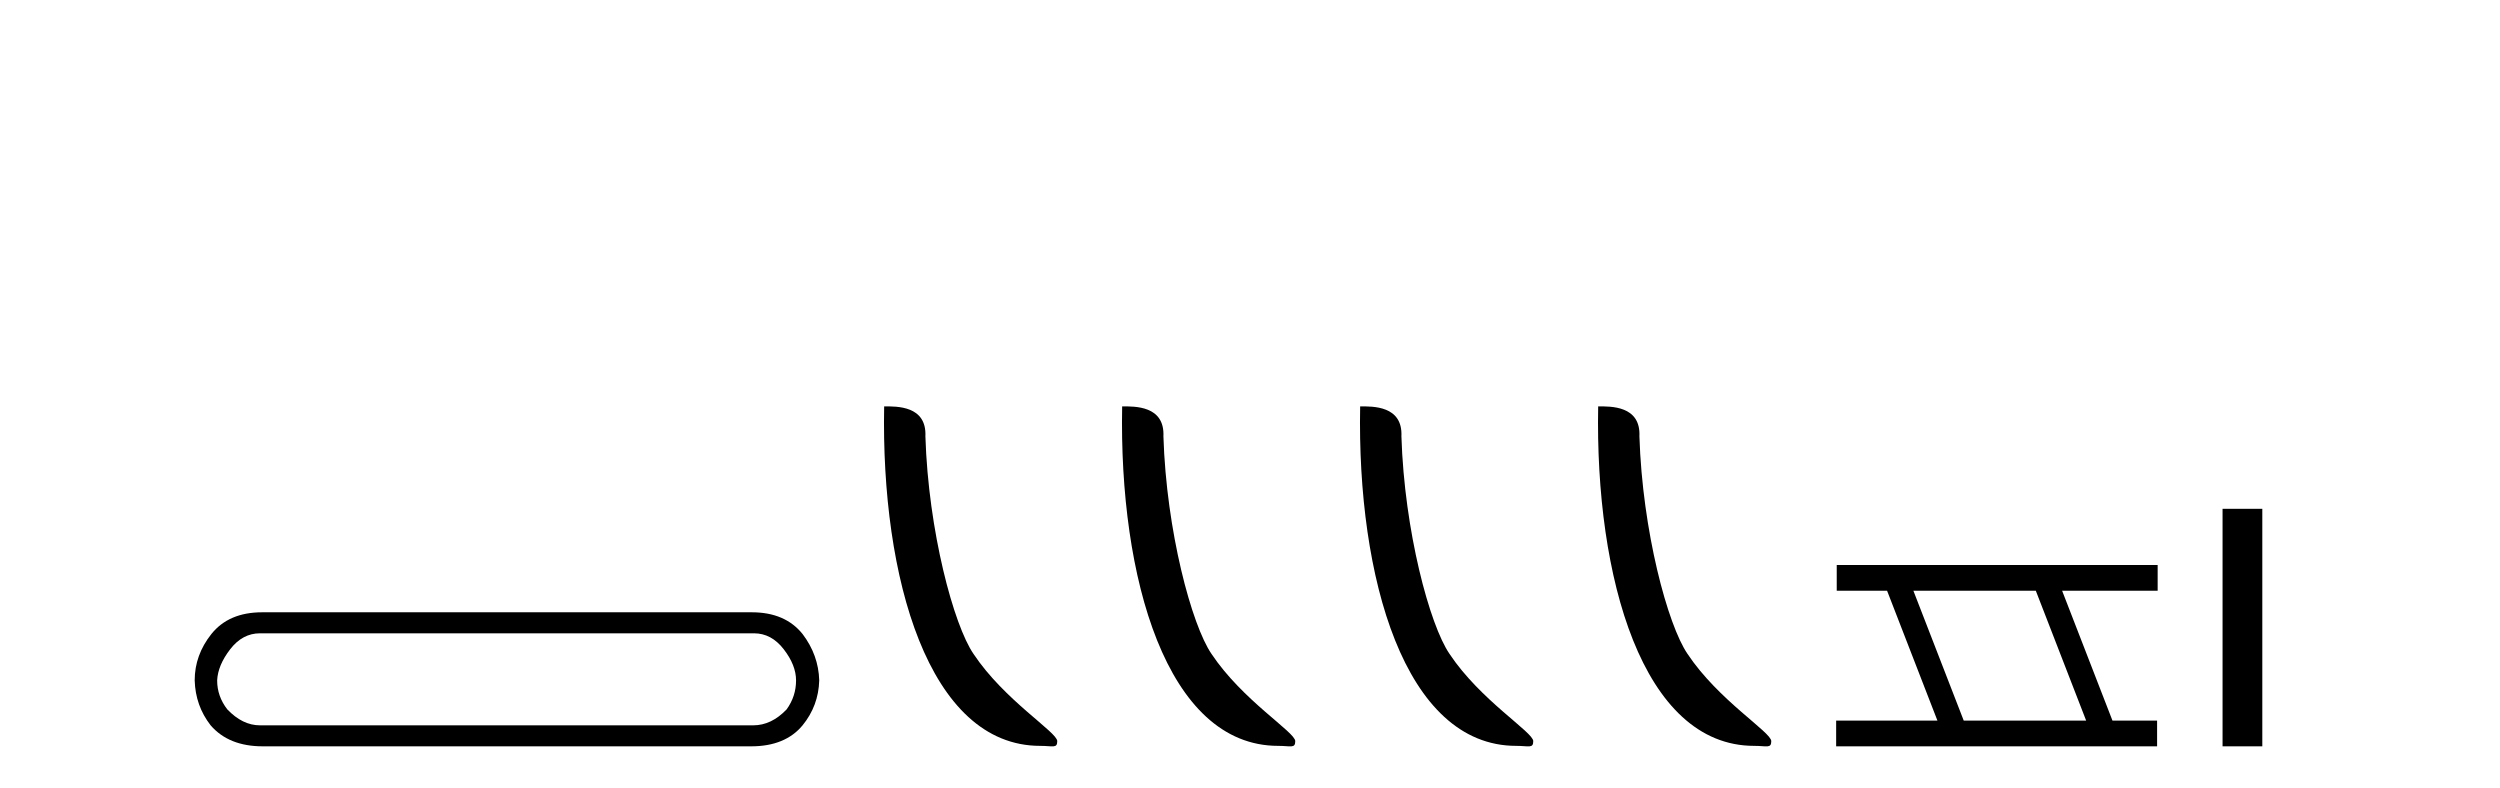 <?xml version='1.0' encoding='UTF-8' standalone='yes'?><svg xmlns='http://www.w3.org/2000/svg' xmlns:xlink='http://www.w3.org/1999/xlink' width='130.0' height='41.0' ><path d='M 39.209 32.932 Q 40.114 32.932 40.754 33.761 Q 41.395 34.59 41.395 35.381 Q 41.395 36.21 40.905 36.888 Q 40.114 37.717 39.172 37.717 L 13.515 37.717 Q 12.611 37.717 11.82 36.888 Q 11.292 36.21 11.292 35.381 Q 11.33 34.59 11.97 33.761 Q 12.611 32.932 13.515 32.932 ZM 13.628 31.839 Q 11.895 31.839 10.991 32.97 Q 10.124 34.062 10.124 35.381 Q 10.162 36.7 10.953 37.717 Q 11.895 38.809 13.666 38.809 L 39.059 38.809 Q 40.829 38.809 41.734 37.717 Q 42.563 36.7 42.6 35.381 Q 42.563 34.062 41.734 32.97 Q 40.829 31.839 39.096 31.839 Z' style='fill:#000000;stroke:none' /><path d='M 54.092 38.785 C 54.746 38.785 54.977 38.932 54.977 38.539 C 54.977 38.071 52.23 36.418 50.623 34.004 C 49.592 32.504 48.275 27.607 48.121 22.695 C 48.198 21.083 46.616 21.132 45.976 21.132 C 45.805 30.016 48.279 38.785 54.092 38.785 Z' style='fill:#000000;stroke:none' /><path d='M 66.468 38.785 C 67.122 38.785 67.353 38.932 67.353 38.539 C 67.353 38.071 64.607 36.418 62.999 34.004 C 61.968 32.504 60.651 27.607 60.498 22.695 C 60.574 21.083 58.993 21.132 58.352 21.132 C 58.181 30.016 60.656 38.785 66.468 38.785 Z' style='fill:#000000;stroke:none' /><path d='M 78.845 38.785 C 79.499 38.785 79.73 38.932 79.729 38.539 C 79.729 38.071 76.983 36.418 75.376 34.004 C 74.344 32.504 73.027 27.607 72.874 22.695 C 72.951 21.083 71.369 21.132 70.728 21.132 C 70.558 30.016 73.032 38.785 78.845 38.785 Z' style='fill:#000000;stroke:none' /><path d='M 91.221 38.785 C 91.875 38.785 92.106 38.932 92.106 38.539 C 92.106 38.071 89.359 36.418 87.752 34.004 C 86.721 32.504 85.404 27.607 85.25 22.695 C 85.327 21.083 83.745 21.132 83.105 21.132 C 82.934 30.016 85.408 38.785 91.221 38.785 Z' style='fill:#000000;stroke:none' /><path d='M 105.862 30.718 L 108.48 37.471 L 102.114 37.471 L 99.496 30.718 ZM 95.51 29.379 L 95.51 30.718 L 98.128 30.718 L 100.746 37.471 L 95.48 37.471 L 95.48 38.809 L 112.169 38.809 L 112.169 37.471 L 109.848 37.471 L 107.23 30.718 L 112.198 30.718 L 112.198 29.379 Z' style='fill:#000000;stroke:none' /><path d='M 115.573 26.458 L 115.573 38.809 L 117.64 38.809 L 117.64 26.458 Z' style='fill:#000000;stroke:none' /></svg>